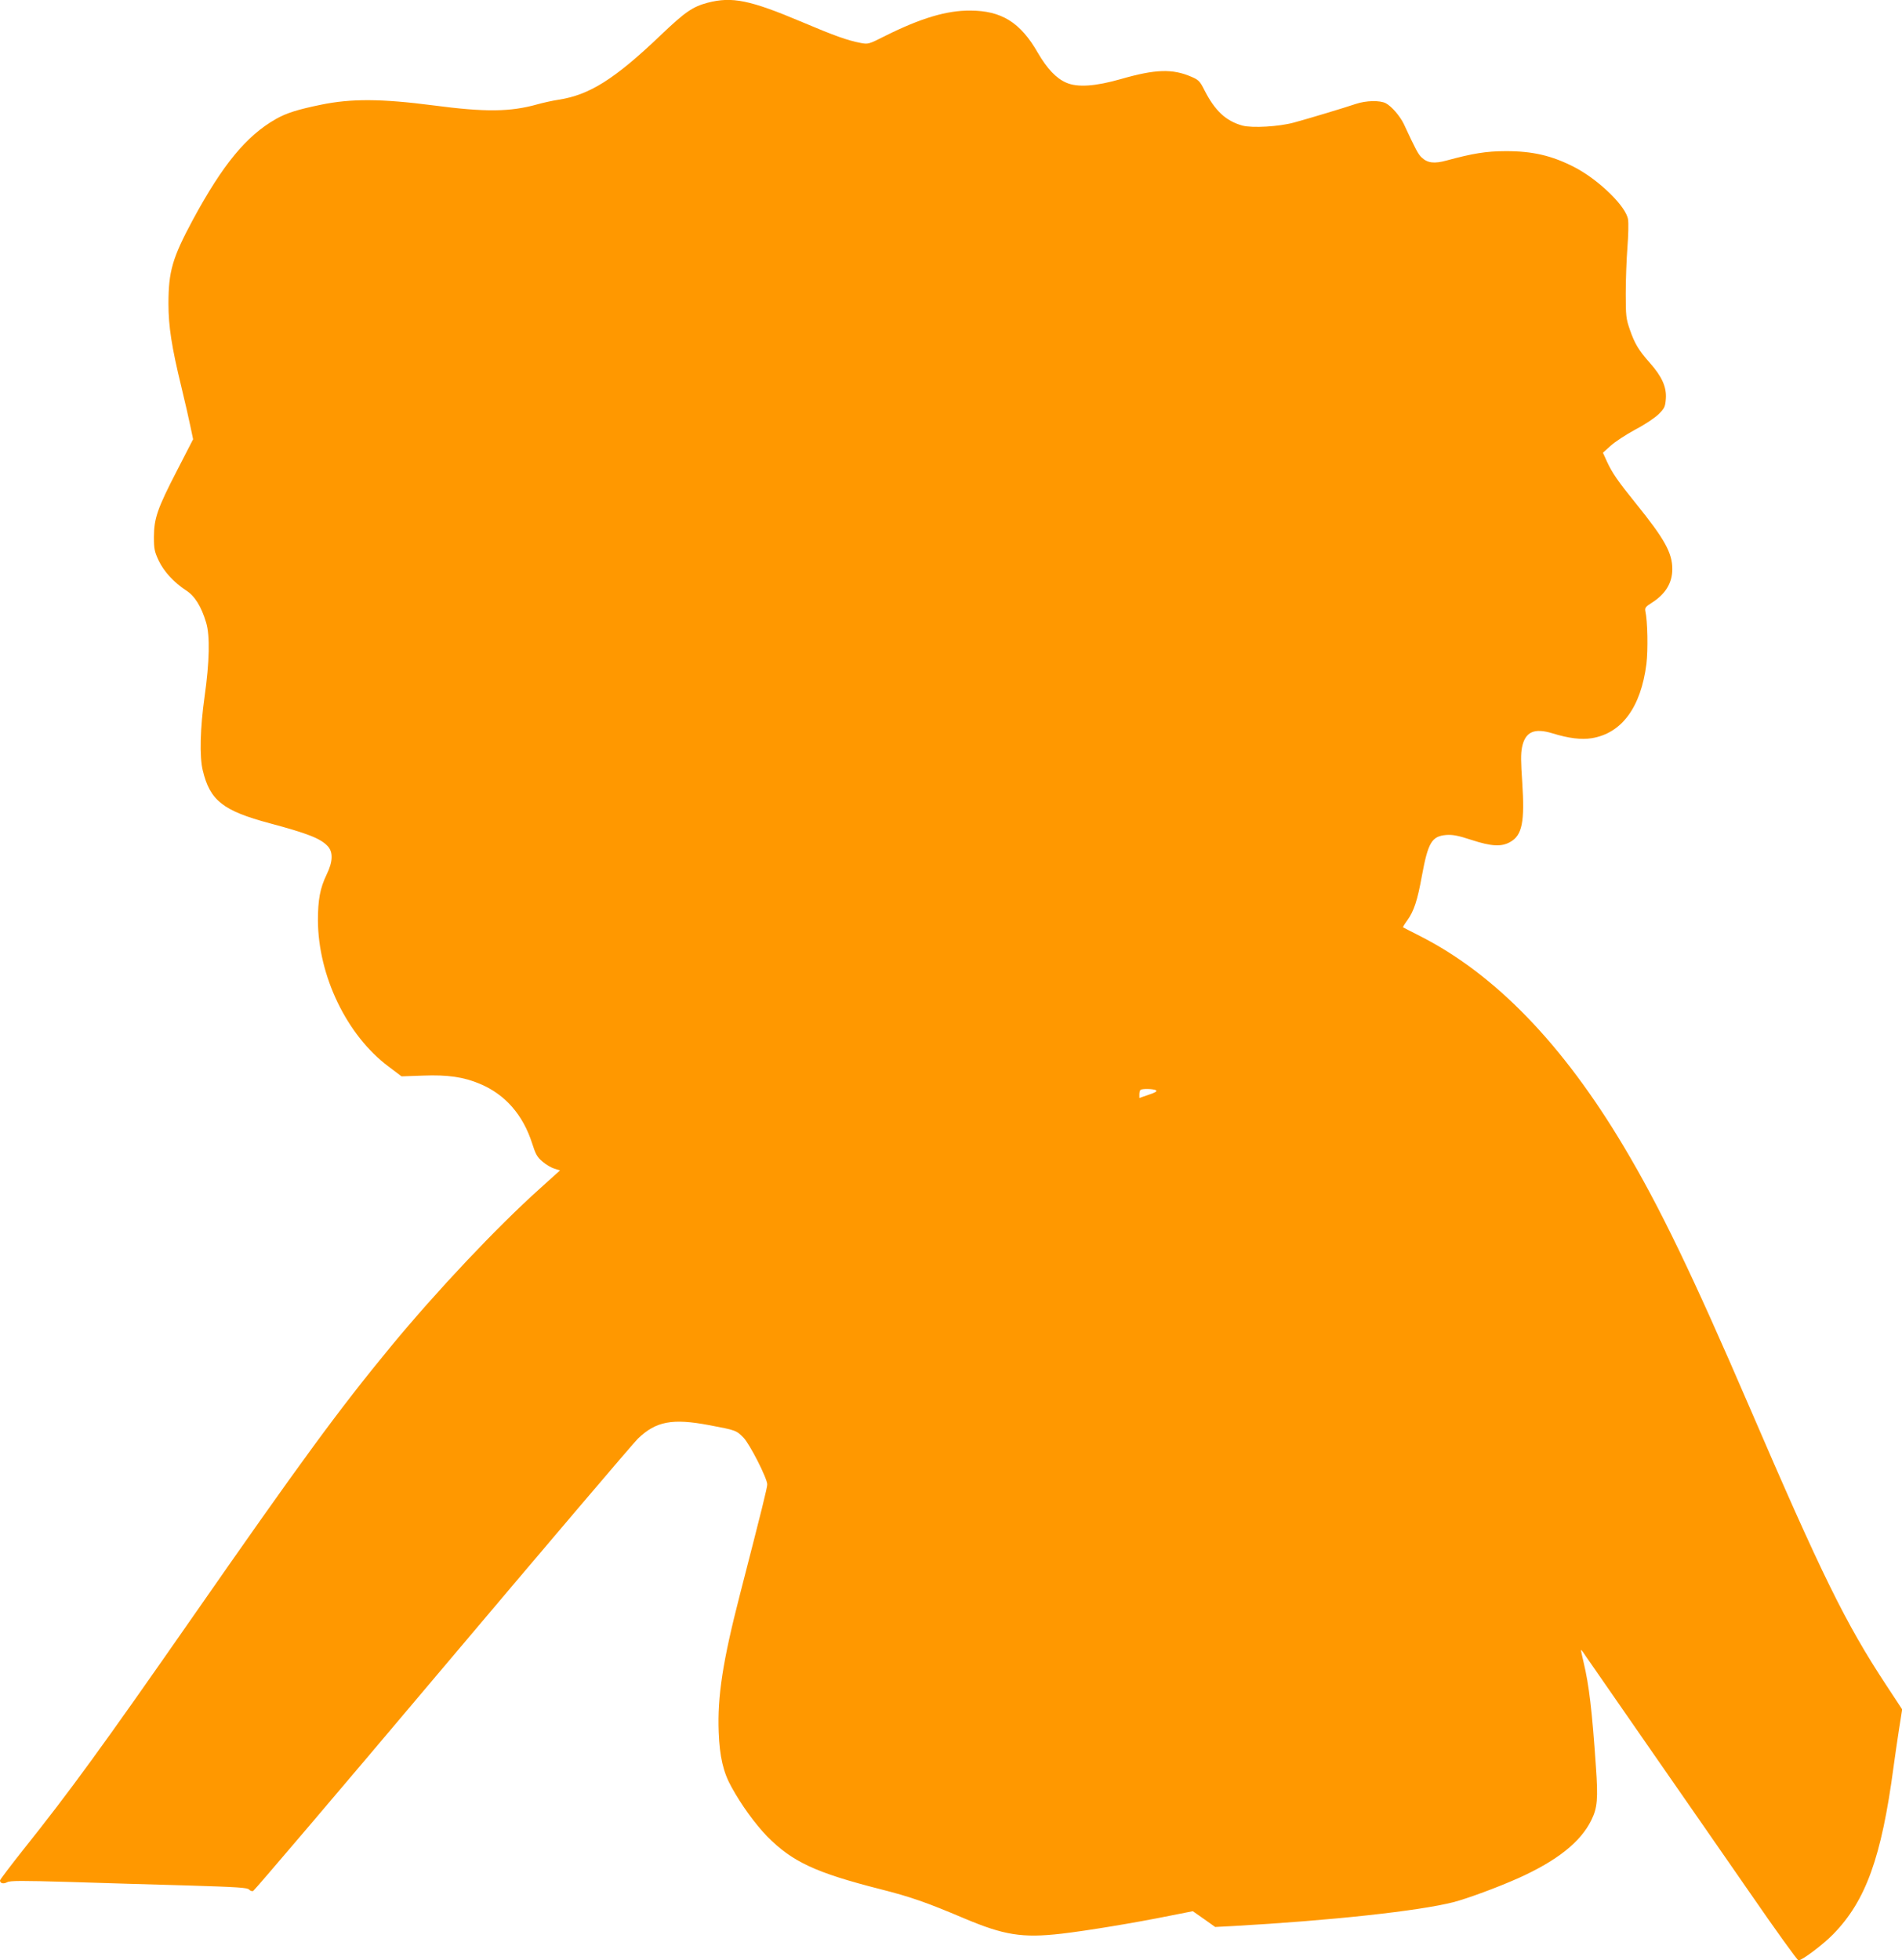 <?xml version="1.0" standalone="no"?>
<!DOCTYPE svg PUBLIC "-//W3C//DTD SVG 20010904//EN"
 "http://www.w3.org/TR/2001/REC-SVG-20010904/DTD/svg10.dtd">
<svg version="1.0" xmlns="http://www.w3.org/2000/svg"
 width="1242pt" height="1280pt" viewBox="0 0 1242 1280"
 preserveAspectRatio="xMidYMid meet">
<g transform="translate(0,1280) scale(0.1,-0.1)"
fill="#ff9800" stroke="none">
<path d="M4620 12782 c-97 -26 -147 -60 -308 -214 -298 -284 -462 -388 -664
-419 -40 -6 -102 -20 -138 -30 -178 -50 -340 -52 -681 -7 -340 44 -536 45
-734 4 -151 -31 -225 -54 -295 -94 -191 -109 -345 -296 -539 -654 -135 -251
-161 -339 -161 -552 0 -146 21 -282 84 -541 24 -99 51 -217 60 -262 l17 -81
-105 -204 c-129 -250 -150 -312 -151 -433 0 -80 4 -97 31 -155 34 -72 101
-144 179 -195 57 -36 100 -106 131 -210 26 -86 22 -256 -10 -483 -29 -205 -34
-392 -12 -482 47 -197 132 -264 439 -346 250 -67 330 -99 377 -149 36 -39 34
-101 -7 -185 -43 -89 -57 -165 -57 -300 2 -363 189 -750 460 -953 l86 -65 142
5 c159 6 264 -9 370 -54 165 -69 281 -202 341 -389 22 -70 33 -90 68 -119 23
-20 58 -40 78 -46 l36 -11 -131 -118 c-285 -256 -675 -670 -973 -1031 -345
-419 -585 -747 -1293 -1764 -589 -846 -802 -1139 -1107 -1521 -84 -106 -153
-197 -153 -202 0 -19 22 -25 46 -12 19 11 96 11 406 2 211 -7 559 -17 773 -23
325 -10 392 -14 402 -27 7 -8 18 -12 26 -9 8 3 565 657 1237 1454 672 796
1246 1471 1275 1499 118 114 225 134 464 89 175 -33 179 -34 226 -82 41 -42
155 -266 155 -305 0 -22 -33 -155 -178 -718 -113 -438 -148 -668 -139 -900 6
-160 30 -263 84 -359 64 -117 156 -243 233 -322 163 -165 314 -236 738 -344
198 -50 303 -87 544 -189 264 -112 383 -131 638 -102 164 19 480 71 707 117
l152 30 73 -51 73 -52 115 6 c642 36 1212 98 1441 156 92 24 287 96 424 157
251 113 406 235 476 378 40 81 45 139 30 351 -25 368 -45 533 -80 679 -11 44
-18 81 -17 82 1 2 14 -14 27 -35 14 -20 194 -280 400 -577 207 -297 511 -737
678 -977 166 -241 308 -438 315 -438 24 0 160 103 226 170 214 219 316 502
395 1095 9 66 25 177 36 247 l20 127 -104 158 c-266 404 -421 720 -894 1818
-372 863 -586 1307 -820 1699 -398 668 -839 1124 -1328 1373 -60 30 -111 57
-113 58 -2 2 10 22 27 45 44 61 67 131 96 292 40 216 64 258 158 266 42 3 77
-3 165 -32 132 -43 196 -46 253 -14 79 44 96 131 79 391 -9 131 -10 186 -1
229 21 100 79 126 198 90 106 -33 190 -43 257 -32 196 32 321 202 357 485 11
91 8 278 -7 345 -4 21 2 29 40 53 91 57 136 130 136 221 0 106 -49 195 -238
429 -119 147 -155 200 -189 274 l-26 57 50 45 c27 25 100 73 161 106 65 34
129 77 154 102 38 38 42 48 46 101 5 75 -26 144 -104 232 -73 82 -99 125 -131
217 -25 72 -27 90 -27 238 0 88 5 223 11 300 6 77 8 159 4 182 -12 85 -192
260 -351 342 -146 75 -274 105 -450 104 -125 0 -214 -15 -384 -61 -80 -22
-124 -17 -163 20 -22 20 -39 52 -116 218 -25 52 -80 116 -118 136 -39 20 -129
18 -197 -5 -74 -25 -306 -95 -402 -121 -98 -27 -273 -37 -337 -20 -108 30
-180 97 -248 231 -30 60 -39 68 -86 88 -123 53 -233 50 -459 -15 -168 -48
-284 -56 -357 -24 -66 28 -126 92 -187 197 -113 197 -237 274 -442 274 -153 1
-322 -50 -551 -164 -111 -56 -113 -57 -165 -47 -83 16 -168 46 -378 135 -343
145 -459 169 -620 127z m2929 -7101 c9 -6 -5 -15 -48 -29 l-61 -21 0 23 c0 12
3 26 7 29 9 10 86 8 102 -2z"/>
</g>
</svg>
